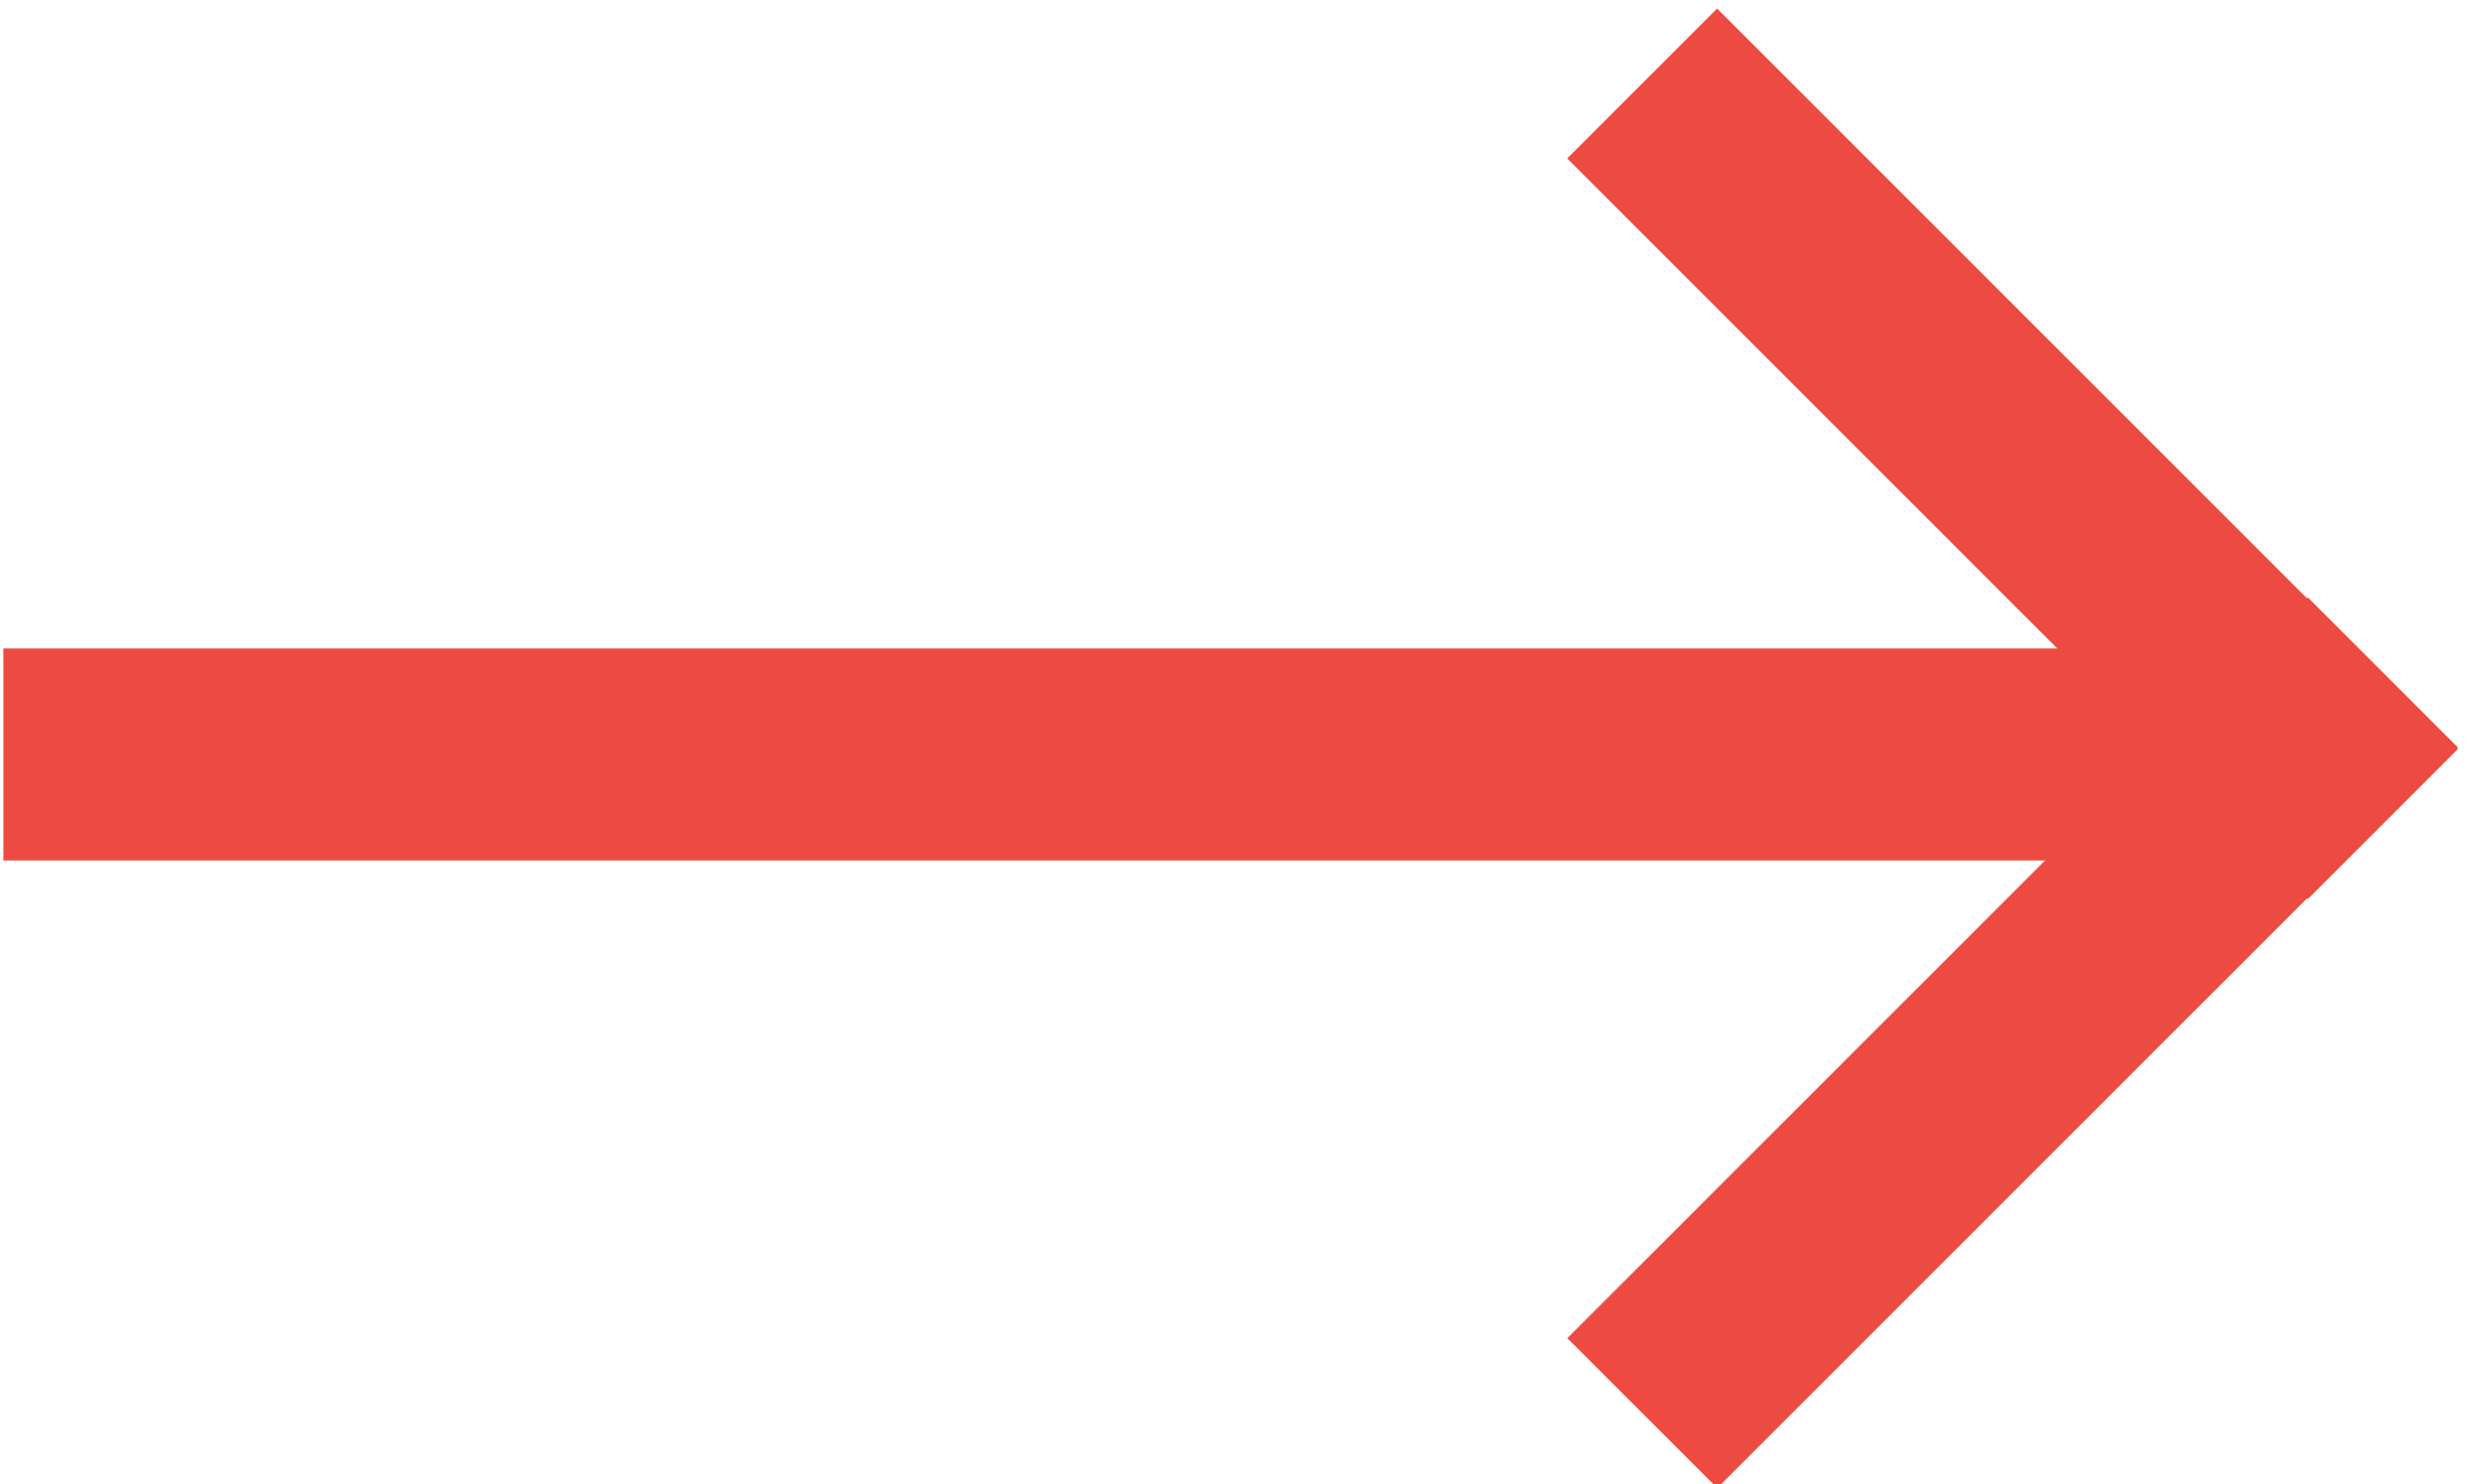<?xml version="1.0" encoding="utf-8"?>
<!-- Generator: Adobe Illustrator 27.0.0, SVG Export Plug-In . SVG Version: 6.00 Build 0)  -->
<svg version="1.1" id="Layer_1" xmlns="http://www.w3.org/2000/svg" xmlns:xlink="http://www.w3.org/1999/xlink" x="0px" y="0px"
	 viewBox="0 0 19.9 11.9" style="enable-background:new 0 0 19.9 11.9;" xml:space="preserve">
<style type="text/css">
	.st0{fill-rule:evenodd;clip-rule:evenodd;fill:#ED4B42;}
</style>
<g>
	<rect y="5.1" transform="matrix(-1 -1.224647e-16 1.224647e-16 -1 18.127 12)" class="st0" width="18.1" height="1.7"/>
	<g>
		
			<rect x="11.9" y="7.5" transform="matrix(-0.707 0.707 -0.707 -0.707 33.423 2.883)" class="st0" width="8.4" height="1.7"/>
		
			<rect x="11.9" y="2.8" transform="matrix(-0.707 -0.707 0.707 -0.707 24.938 17.602)" class="st0" width="8.4" height="1.7"/>
	</g>
</g>
</svg>
